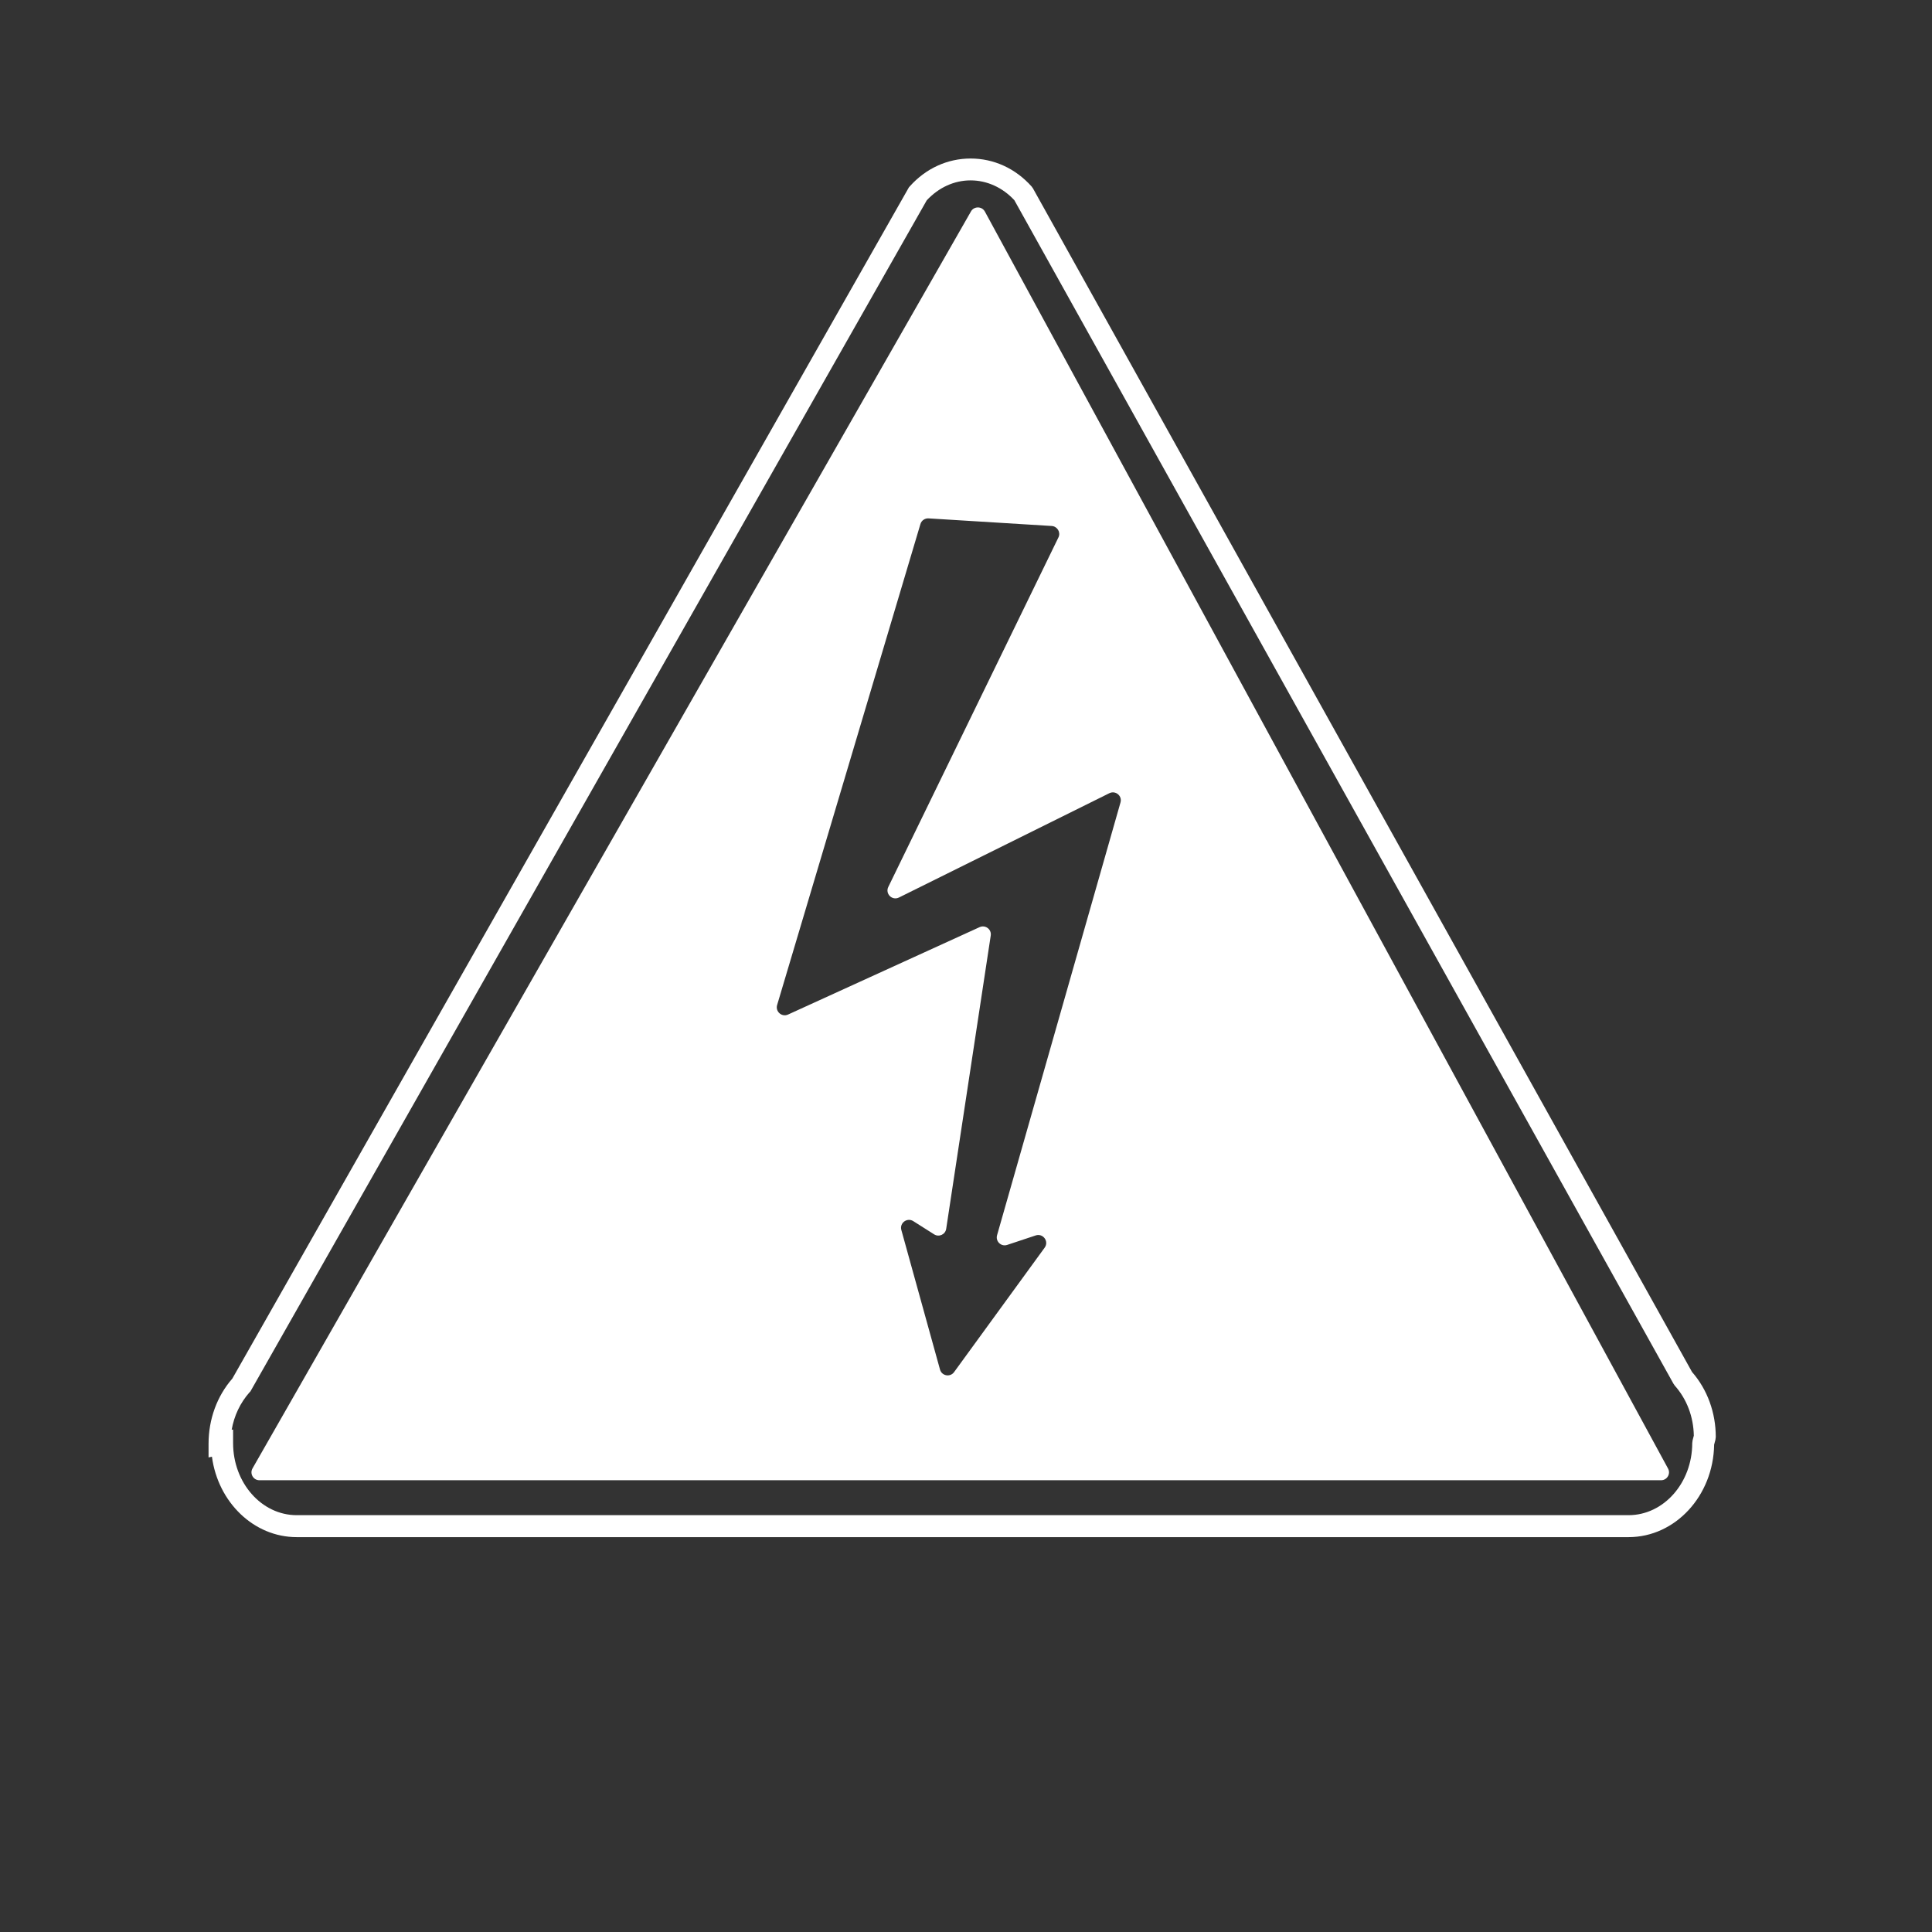 <svg xmlns="http://www.w3.org/2000/svg" width="60" height="60" viewBox="0 0 60 60"><rect x="0" y="0" width="60" height="60" fill="#333333" stroke="none"/><g fill="none" fill-rule="evenodd"><rect width="60" height="60"/><path fill="#FFF" d="M29.193,42.533 L27.992,38.198 C27.931,37.98 28.172,37.803 28.362,37.923 L29.011,38.334 C29.159,38.429 29.359,38.339 29.385,38.162 L30.768,29.056 C30.799,28.861 30.601,28.712 30.421,28.794 L24.473,31.508 C24.281,31.595 24.075,31.416 24.134,31.213 L28.585,16.274 C28.618,16.163 28.723,16.092 28.839,16.099 L32.663,16.335 C32.838,16.348 32.948,16.533 32.871,16.689 L27.587,27.545 C27.484,27.758 27.708,27.978 27.918,27.873 L34.451,24.634 C34.644,24.539 34.857,24.716 34.798,24.921 L30.965,38.36 C30.911,38.552 31.091,38.724 31.278,38.662 L32.166,38.367 C32.394,38.293 32.584,38.554 32.443,38.747 L29.629,42.613 C29.508,42.779 29.247,42.731 29.193,42.533 M30.37,6.442 L30.37,6.442 C30.28,6.442 30.198,6.488 30.155,6.565 L7.843,45.601 C7.748,45.765 7.866,45.97 8.056,45.97 L29.429,45.97 L30.445,45.97 L51.586,45.97 C51.774,45.97 51.892,45.77 51.802,45.606 L30.586,6.57 C30.542,6.49 30.46,6.442 30.37,6.442"/><path fill="#FFF" d="M7.239,44.395 L7.239,44.818 C7.239,46.052 8.124,47.055 9.214,47.055 L50.577,47.055 C51.667,47.055 52.554,46.052 52.554,44.818 L52.565,44.731 L52.603,44.585 C52.593,43.997 52.383,43.448 52.013,43.033 L51.97,42.971 L31.502,6.218 C31.136,5.823 30.651,5.602 30.143,5.602 C29.632,5.602 29.153,5.823 28.781,6.221 L7.775,43.215 L7.749,43.24 C7.462,43.564 7.272,43.964 7.195,44.402 L7.239,44.395 Z M52.547,42.607 C53.024,43.153 53.285,43.871 53.285,44.628 L53.273,44.718 L53.234,44.864 C53.211,46.455 52.026,47.737 50.577,47.737 L9.214,47.737 C7.878,47.737 6.769,46.65 6.582,45.239 L6.477,45.262 L6.477,44.836 C6.477,44.077 6.739,43.358 7.216,42.812 L28.227,5.818 L28.252,5.79 C28.753,5.228 29.427,4.923 30.143,4.923 C30.861,4.923 31.533,5.228 32.036,5.79 L32.08,5.851 L52.547,42.607 Z"/></g></svg>